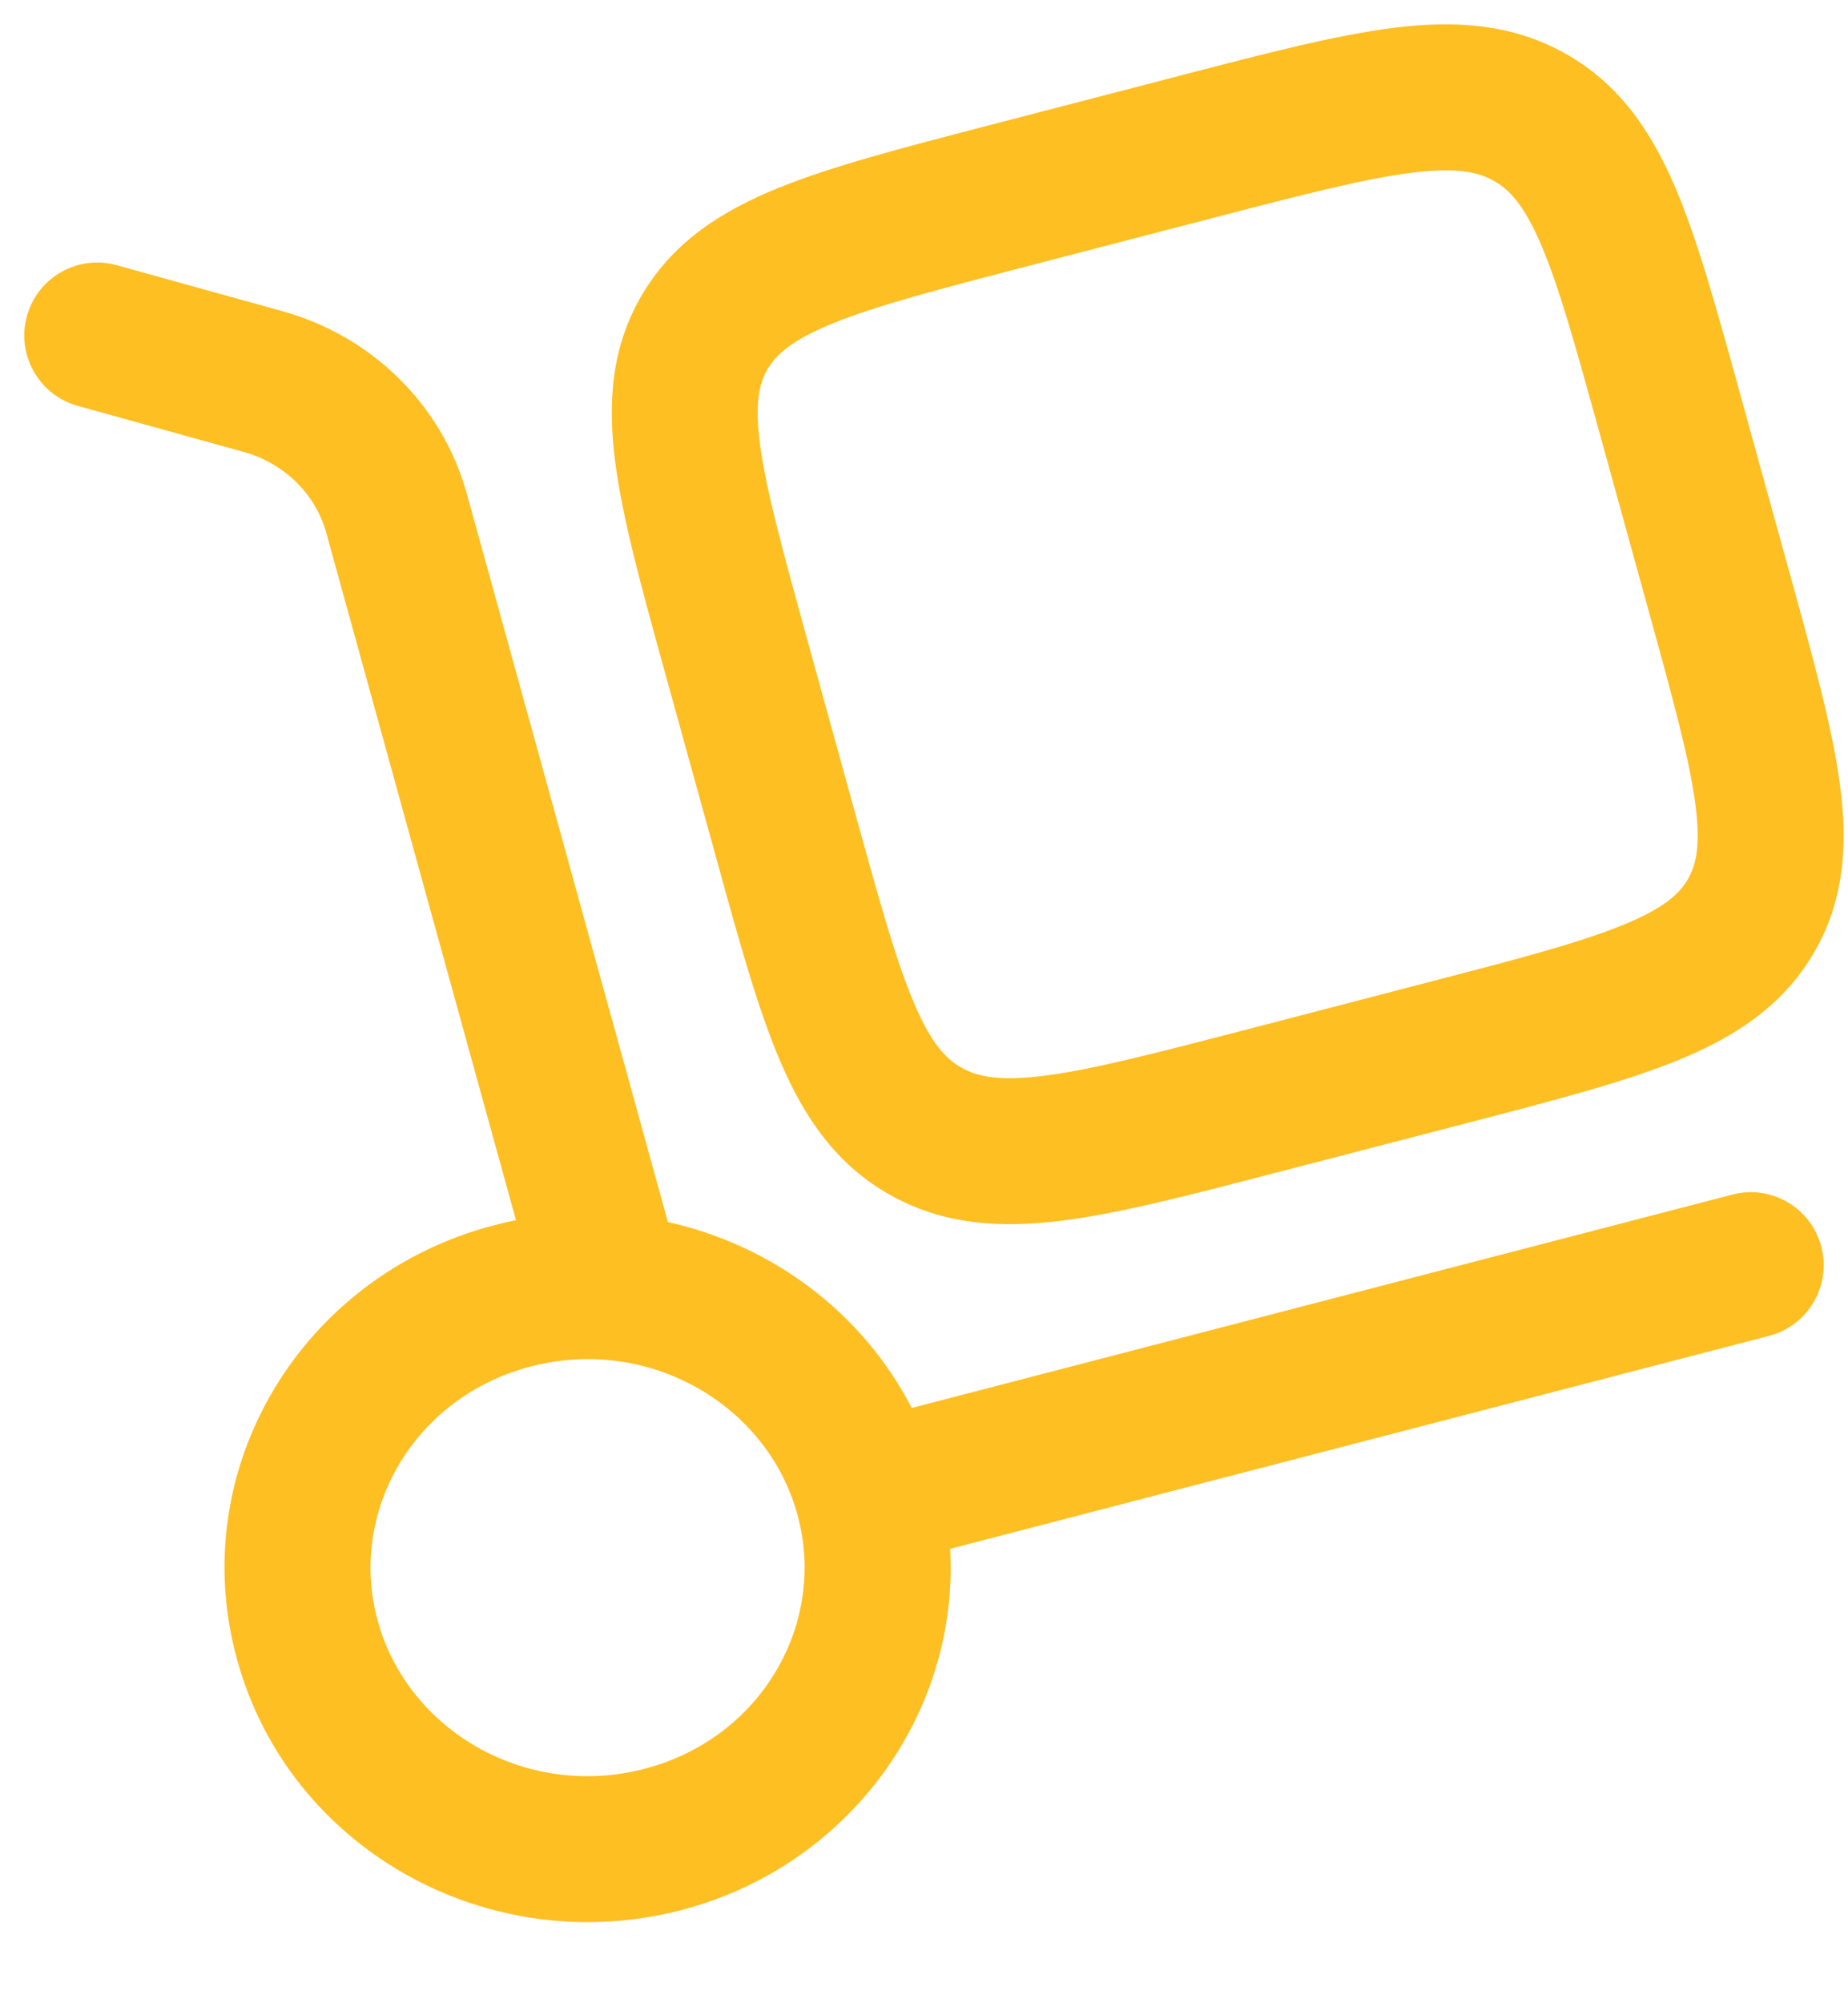 <?xml version="1.0" encoding="UTF-8"?> <svg xmlns="http://www.w3.org/2000/svg" width="24" height="26" viewBox="0 0 24 26" fill="none"> <path fill-rule="evenodd" clip-rule="evenodd" d="M20.325 0.693C19.627 0.303 18.884 0.263 18.099 0.361C17.353 0.455 16.446 0.69 15.355 0.974L12.806 1.636C11.716 1.92 10.809 2.155 10.114 2.437C9.384 2.732 8.753 3.129 8.343 3.817C7.931 4.51 7.89 5.25 7.993 6.023C8.09 6.751 8.334 7.636 8.625 8.689L9.311 11.17C9.602 12.224 9.846 13.109 10.138 13.786C10.447 14.506 10.861 15.118 11.563 15.511C12.261 15.902 13.003 15.941 13.789 15.843C14.534 15.75 15.442 15.514 16.532 15.23L19.082 14.568C20.172 14.285 21.079 14.049 21.774 13.768C22.504 13.472 23.135 13.075 23.545 12.387C23.957 11.695 23.998 10.955 23.895 10.182C23.798 9.453 23.554 8.569 23.263 7.515L22.577 5.034C22.286 3.98 22.042 3.096 21.75 2.418C21.441 1.699 21.027 1.086 20.325 0.693ZM15.77 2.824C16.939 2.52 17.726 2.318 18.334 2.242C18.917 2.169 19.196 2.233 19.399 2.346C19.598 2.458 19.788 2.652 20.01 3.167C20.244 3.711 20.455 4.468 20.769 5.603L21.418 7.955C21.732 9.09 21.939 9.848 22.017 10.431C22.09 10.986 22.024 11.237 21.916 11.418C21.806 11.604 21.606 11.792 21.063 12.011C20.497 12.241 19.711 12.447 18.543 12.75L16.118 13.381C14.949 13.684 14.162 13.887 13.554 13.963C12.97 14.036 12.691 13.972 12.489 13.858C12.29 13.747 12.1 13.553 11.878 13.037C11.644 12.493 11.433 11.737 11.119 10.602L10.469 8.249C10.156 7.114 9.949 6.357 9.871 5.773C9.798 5.219 9.863 4.968 9.971 4.786C10.082 4.601 10.282 4.413 10.825 4.193C11.391 3.964 12.177 3.758 13.345 3.454L15.77 2.824Z" fill="#FEBF23"></path> <path fill-rule="evenodd" clip-rule="evenodd" d="M1.516 3.442C1.012 3.302 0.49 3.597 0.35 4.101C0.21 4.606 0.506 5.128 1.01 5.268L3.162 5.865C3.7 6.014 4.1 6.42 4.237 6.915L6.701 15.837C6.607 15.855 6.512 15.877 6.418 15.902C3.92 16.551 2.394 19.063 3.08 21.544C3.762 24.014 6.356 25.438 8.844 24.792C11.02 24.226 12.459 22.245 12.339 20.102L22.975 17.338C23.482 17.206 23.785 16.689 23.654 16.183C23.522 15.676 23.005 15.372 22.499 15.504L11.84 18.274C11.198 17.027 10.018 16.159 8.674 15.861L6.063 6.41C5.743 5.253 4.827 4.36 3.668 4.039L1.516 3.442ZM6.894 17.735C8.425 17.338 9.961 18.226 10.355 19.654C10.746 21.069 9.888 22.563 8.367 22.958C6.836 23.356 5.301 22.467 4.906 21.04C4.515 19.624 5.373 18.131 6.894 17.735Z" fill="#FEBF23"></path> </svg> 
